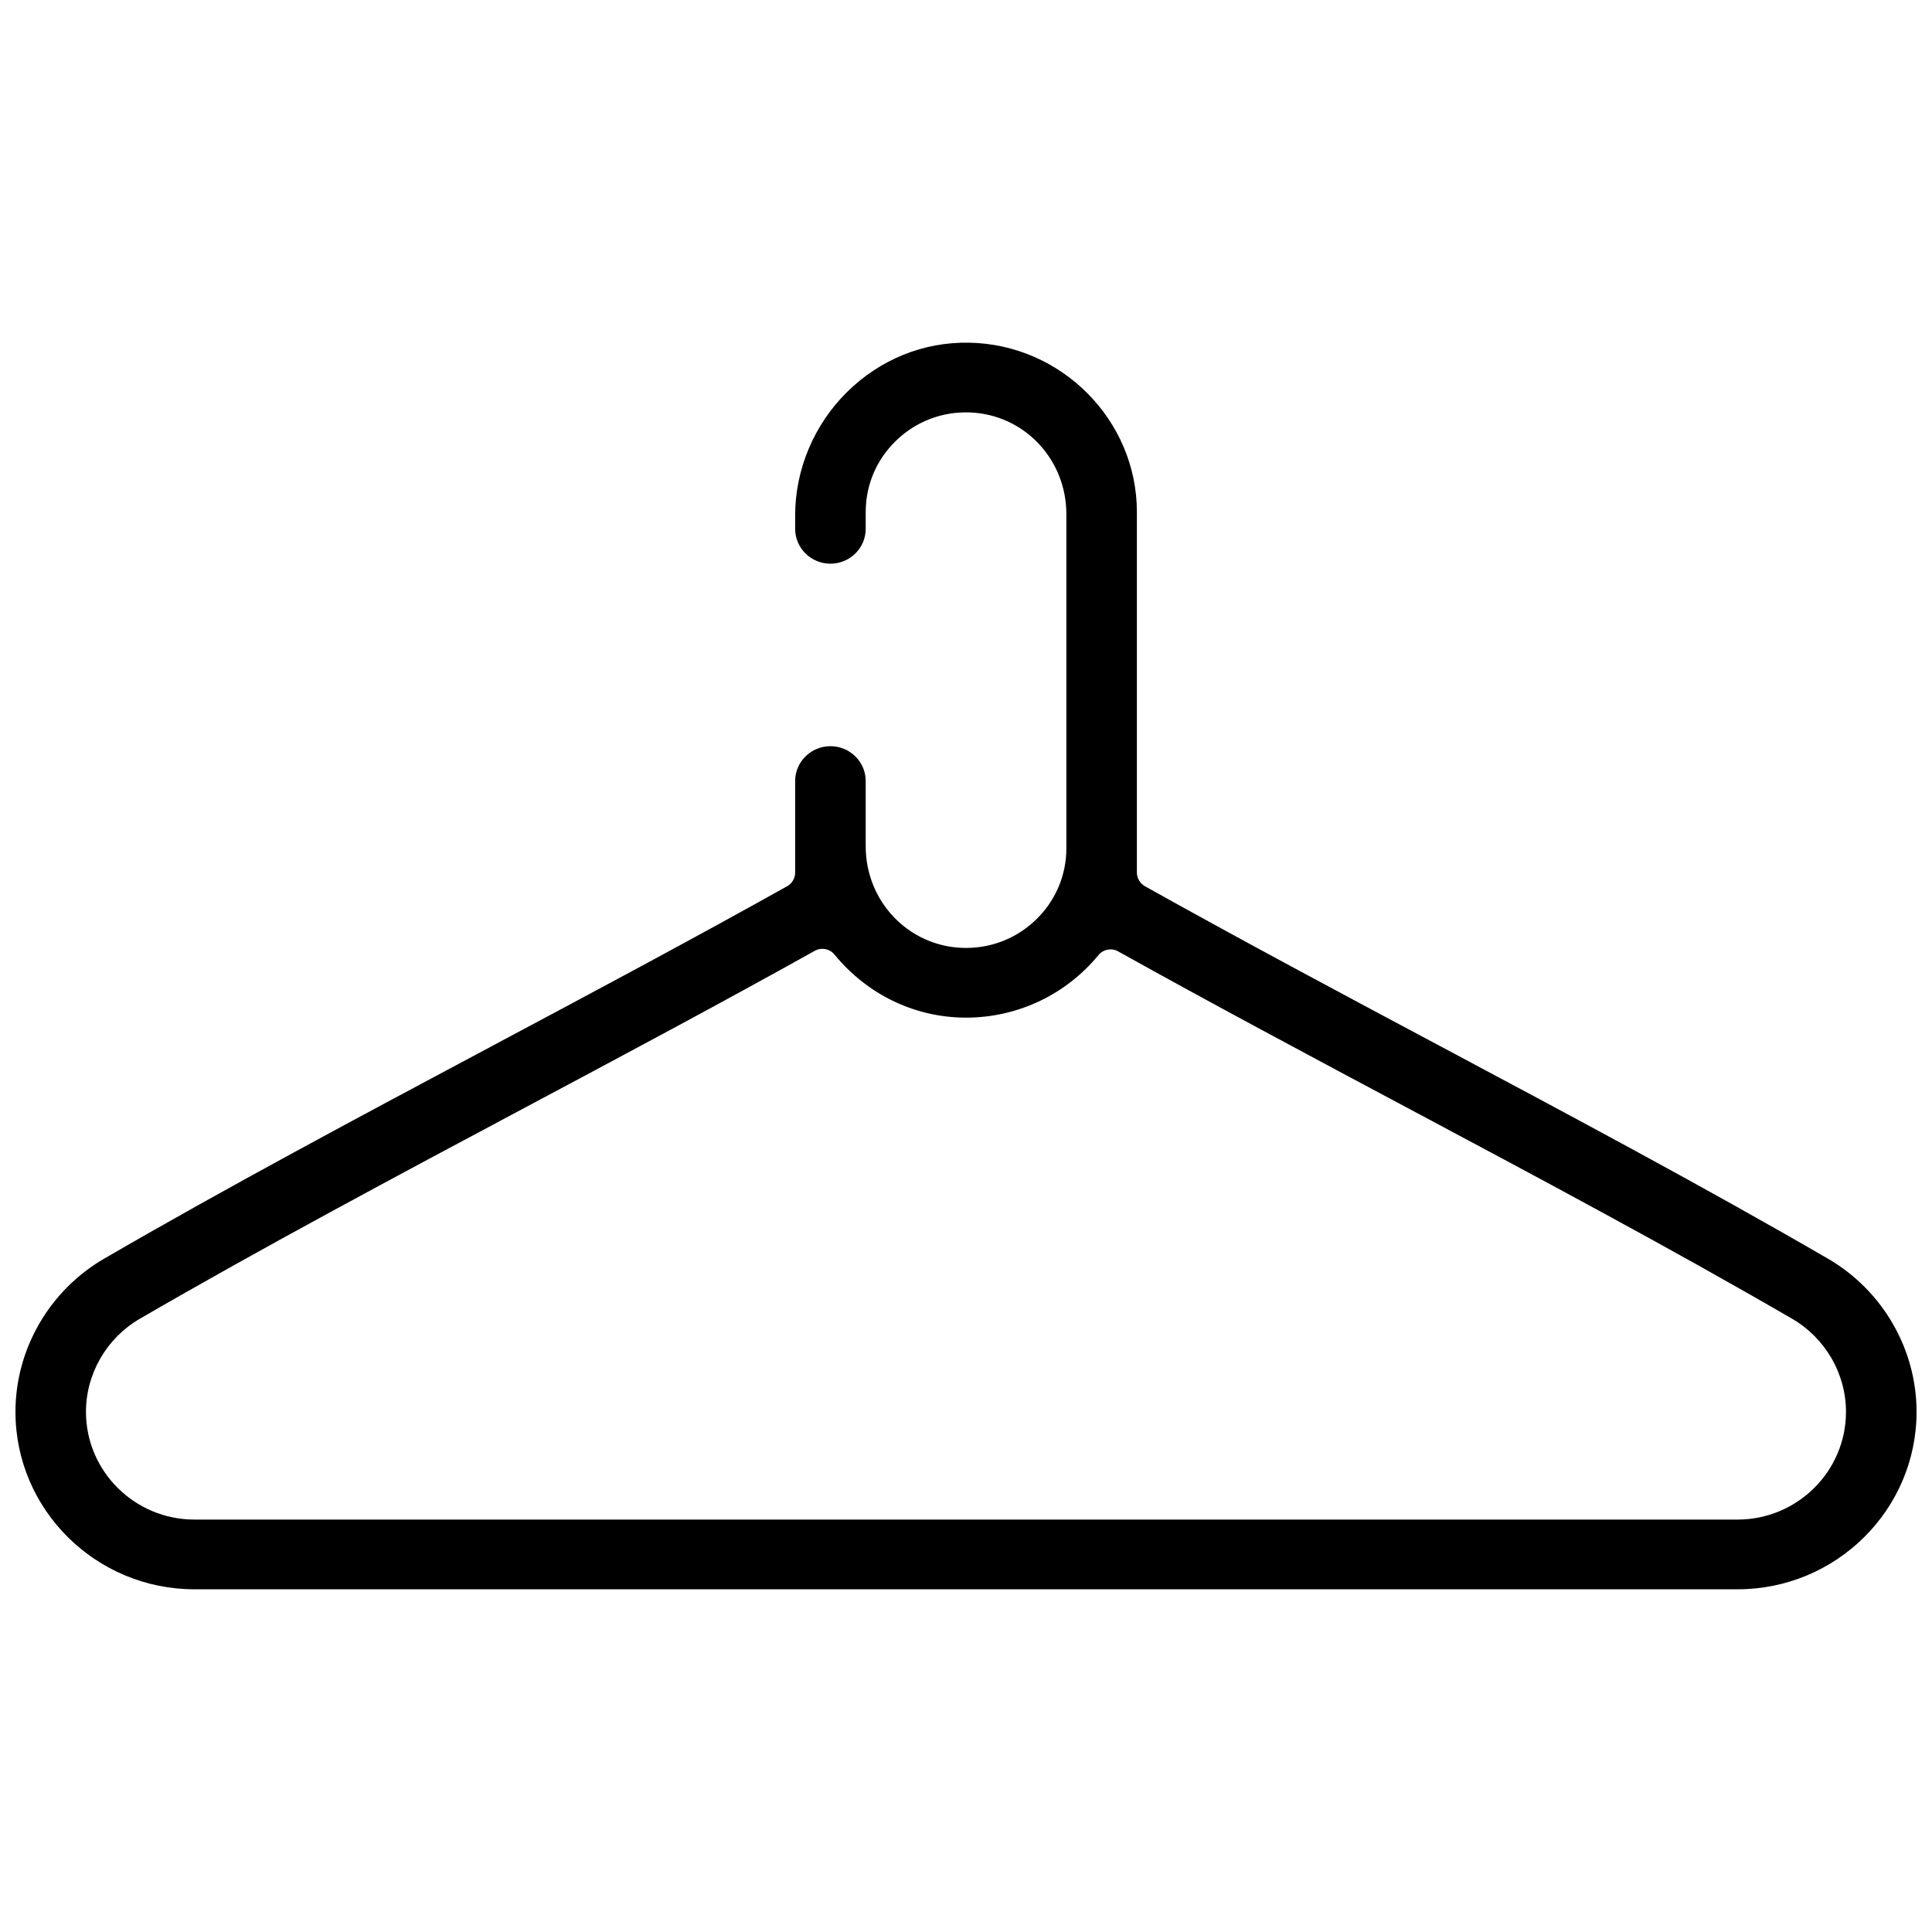 <?xml version="1.0" encoding="UTF-8"?>
<!-- Uploaded to: SVG Repo, www.svgrepo.com, Generator: SVG Repo Mixer Tools -->
<svg width="800px" height="800px" version="1.1" viewBox="144 144 512 512" xmlns="http://www.w3.org/2000/svg">
 <defs>
  <clipPath id="a">
   <path d="m148.09 234h503.81v332h-503.81z"/>
  </clipPath>
 </defs>
 <g clip-path="url(#a)">
  <path d="m628.4 477.55c-32.594-18.926-68.406-38.016-103.04-56.477-25.887-13.801-52.652-28.07-77.898-42.188-1.305-0.73-2.176-2.144-2.176-3.641v-95.555c0-24.328-19.961-44.457-44.492-44.875-12.062-0.219-23.512 4.418-32.254 13.016-8.781 8.629-13.816 20.562-13.816 32.73v3.586c0 5.094 4.191 9.238 9.348 9.238 5.152 0 9.348-4.144 9.348-9.238v-4.453c0-7.199 2.871-13.93 8.086-18.953 5.266-5.07 12.188-7.715 19.523-7.438 14.336 0.539 25.566 12.371 25.566 26.934v88.566c0 7.199-2.871 13.93-8.086 18.953-5.266 5.07-12.199 7.707-19.523 7.438-14.336-0.539-25.566-12.371-25.566-26.934v-17.273c0-5.094-4.191-9.238-9.348-9.238-5.152 0-9.348 4.144-9.348 9.238v24.262c0 1.496-0.809 2.875-2.113 3.606-25.207 14.098-51.887 28.32-77.688 42.074l-0.578 0.309c-34.512 18.398-70.207 37.426-102.74 56.316-14.5 8.414-23.508 23.973-23.508 40.598 0 25.93 21.281 47.027 47.441 47.027h408.93c26.16 0 47.441-21.098 47.441-47.027 0-16.625-9.004-32.184-23.504-40.602zm-23.938 69.152h-408.93c-15.852 0-28.75-12.809-28.75-28.551 0-10.105 5.473-19.559 14.281-24.672 32.258-18.73 67.941-37.754 102.45-56.152 25.434-13.559 51.73-27.574 76.422-41.355 1.746-0.973 3.941-0.555 5.207 0.988 8.895 10.859 21.848 16.949 35.637 16.719 13.344-0.227 25.855-6.269 34.328-16.574 1.27-1.543 3.457-1.957 5.203-0.984 24.613 13.73 50.82 27.699 76.164 41.211 34.508 18.395 70.191 37.418 102.45 56.148 8.809 5.117 14.281 14.57 14.281 24.672 0.004 15.742-12.895 28.551-28.746 28.551z"/>
 </g>
</svg>
